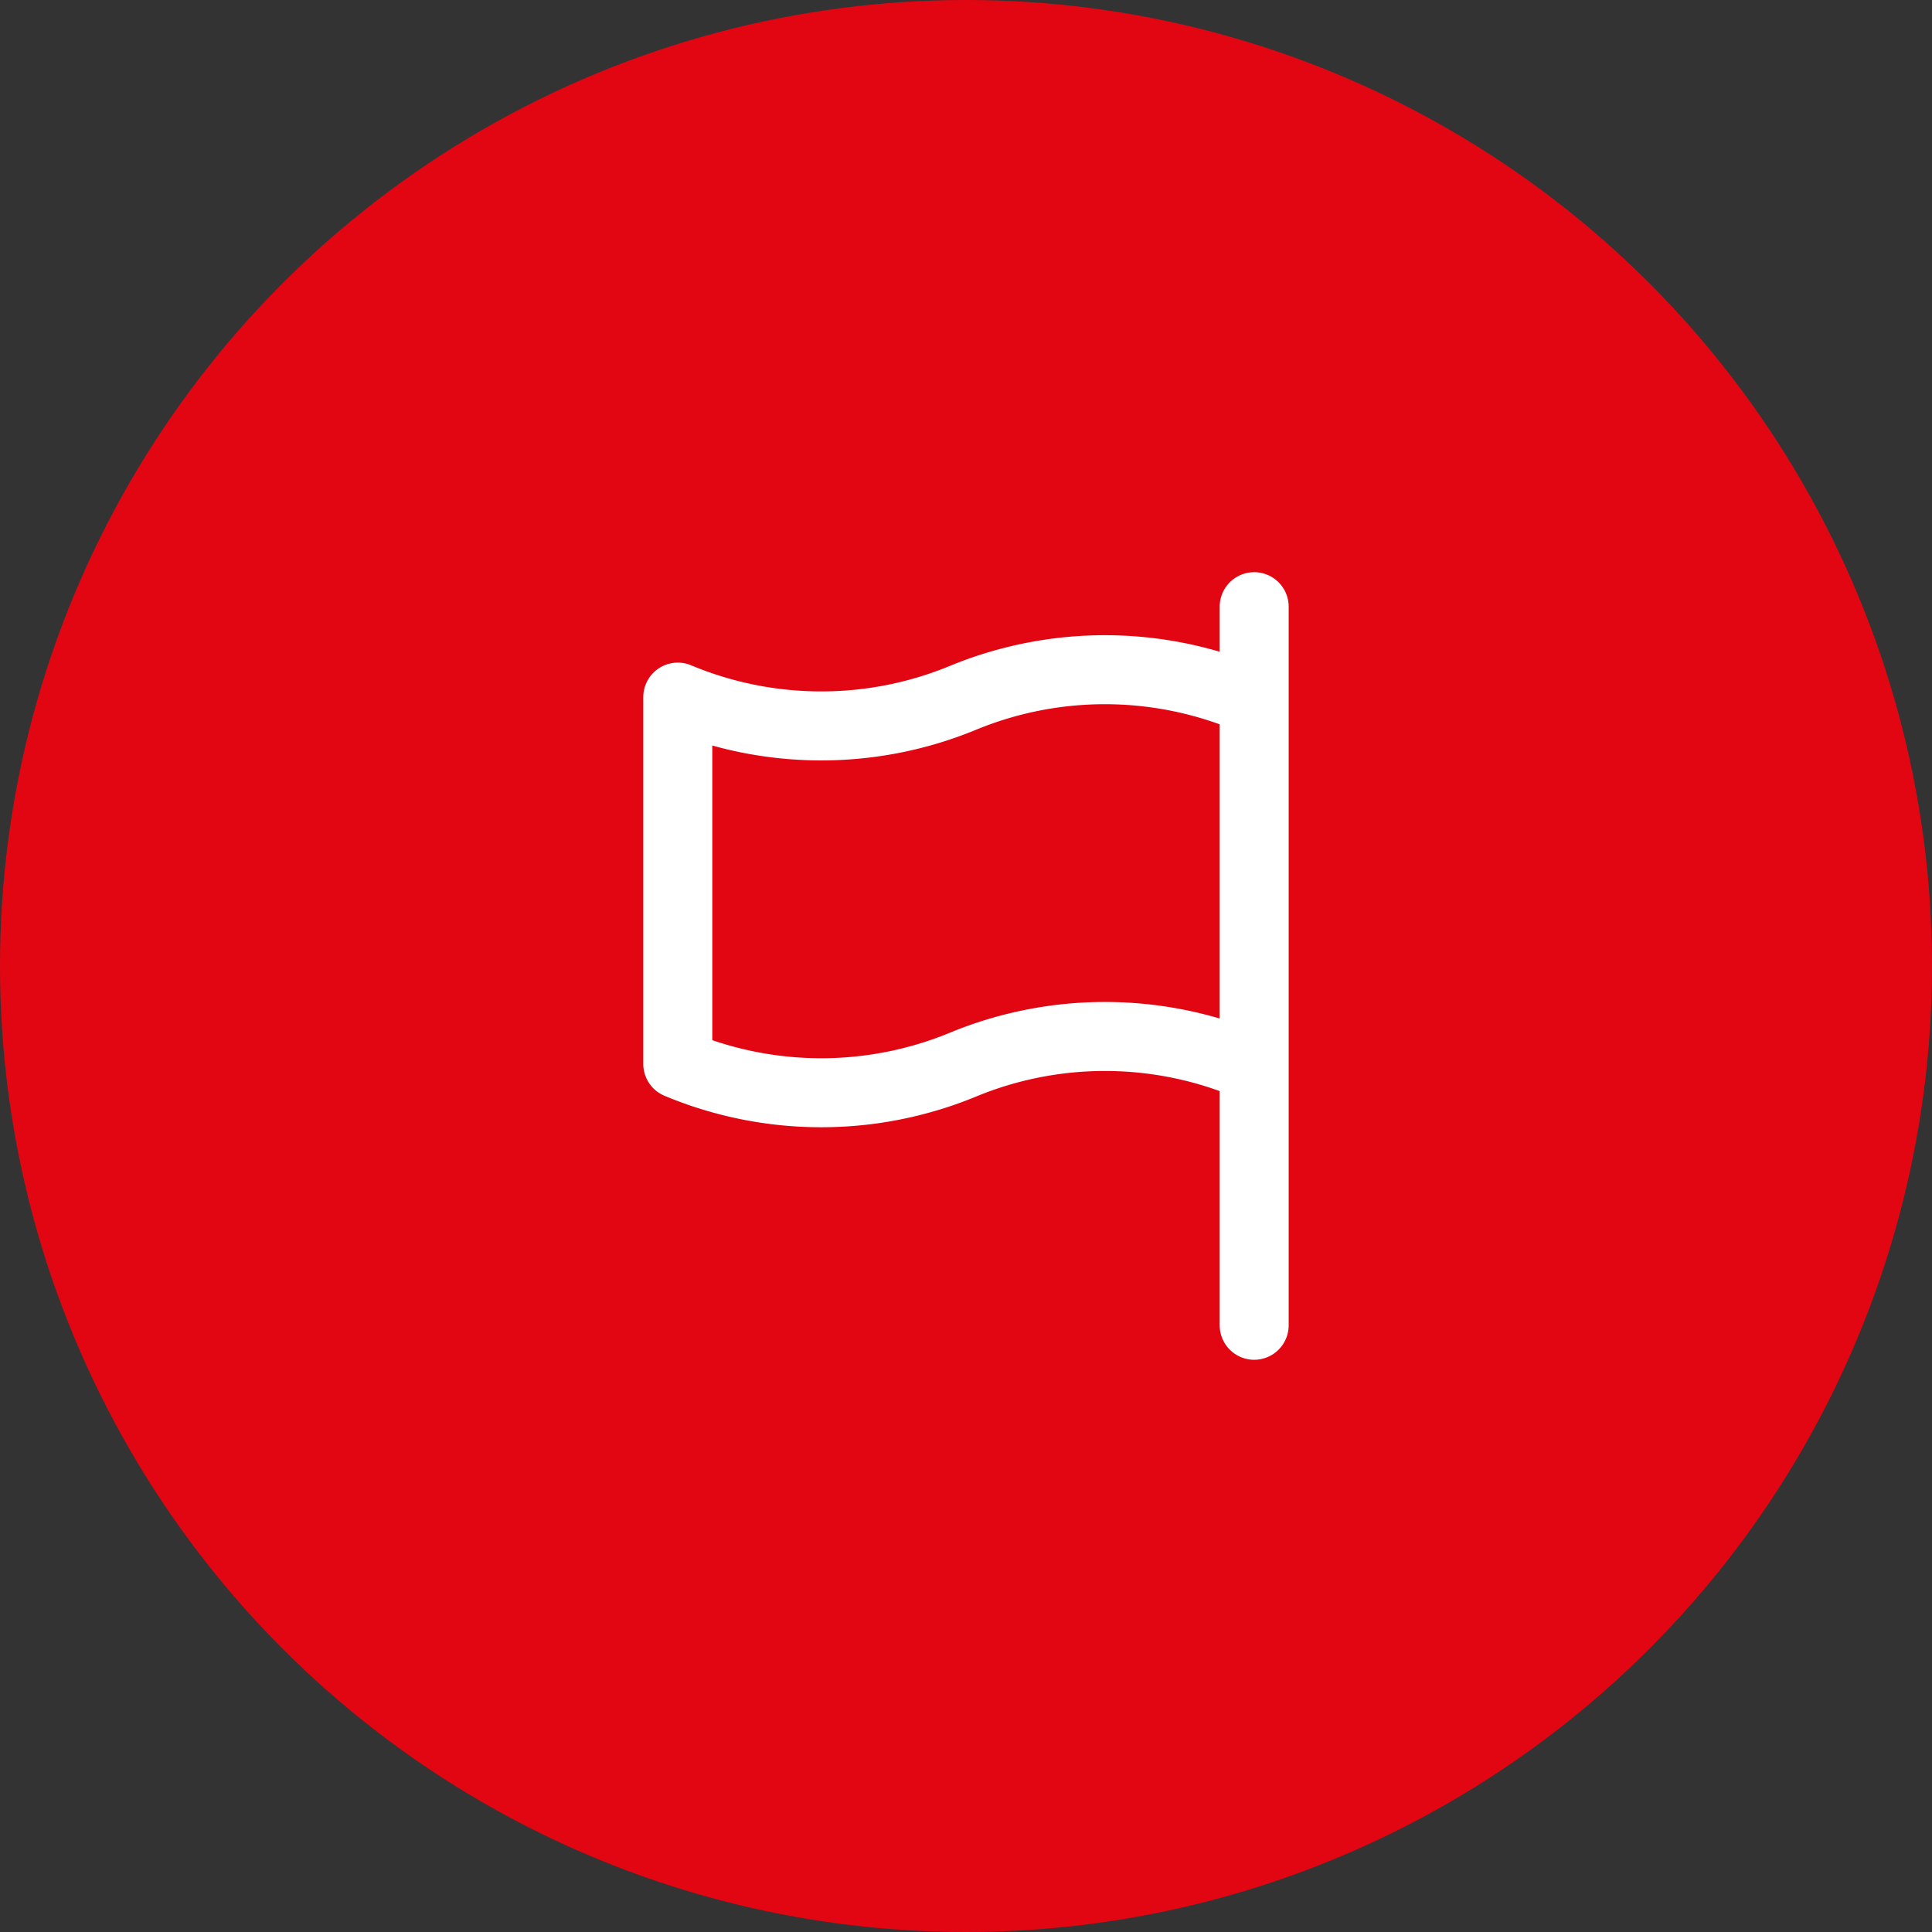 <?xml version="1.0" encoding="UTF-8"?> <svg xmlns="http://www.w3.org/2000/svg" width="56" height="56" viewBox="0 0 56 56"><rect x="0" y="0" width="56" height="56" fill="#333333" stroke="none"/><g id="Group_31" data-name="Group 31" transform="translate(-1030 -2851)"><circle id="Ellipse_7" data-name="Ellipse 7" cx="28" cy="28" r="28" transform="translate(1030 2851)" fill="#e20612"></circle><g id="Group_13" data-name="Group 13" transform="translate(-74.704 -114.823)"><path id="Path_180" data-name="Path 180" d="M422.144,273.121a10.785,10.785,0,0,0-8.272-.021,10.77,10.77,0,0,1-8.269-.02v10.633a10.77,10.77,0,0,0,8.269.019,10.777,10.777,0,0,1,8.272.02" transform="translate(718.747 2712.949)" fill="none" stroke="#fff" stroke-linecap="round" stroke-linejoin="round" stroke-width="2"></path><line id="Line_64" data-name="Line 64" y1="20.829" transform="translate(1141.057 2983.408)" fill="none" stroke="#fff" stroke-linecap="round" stroke-linejoin="round" stroke-width="2"></line></g></g></svg> 